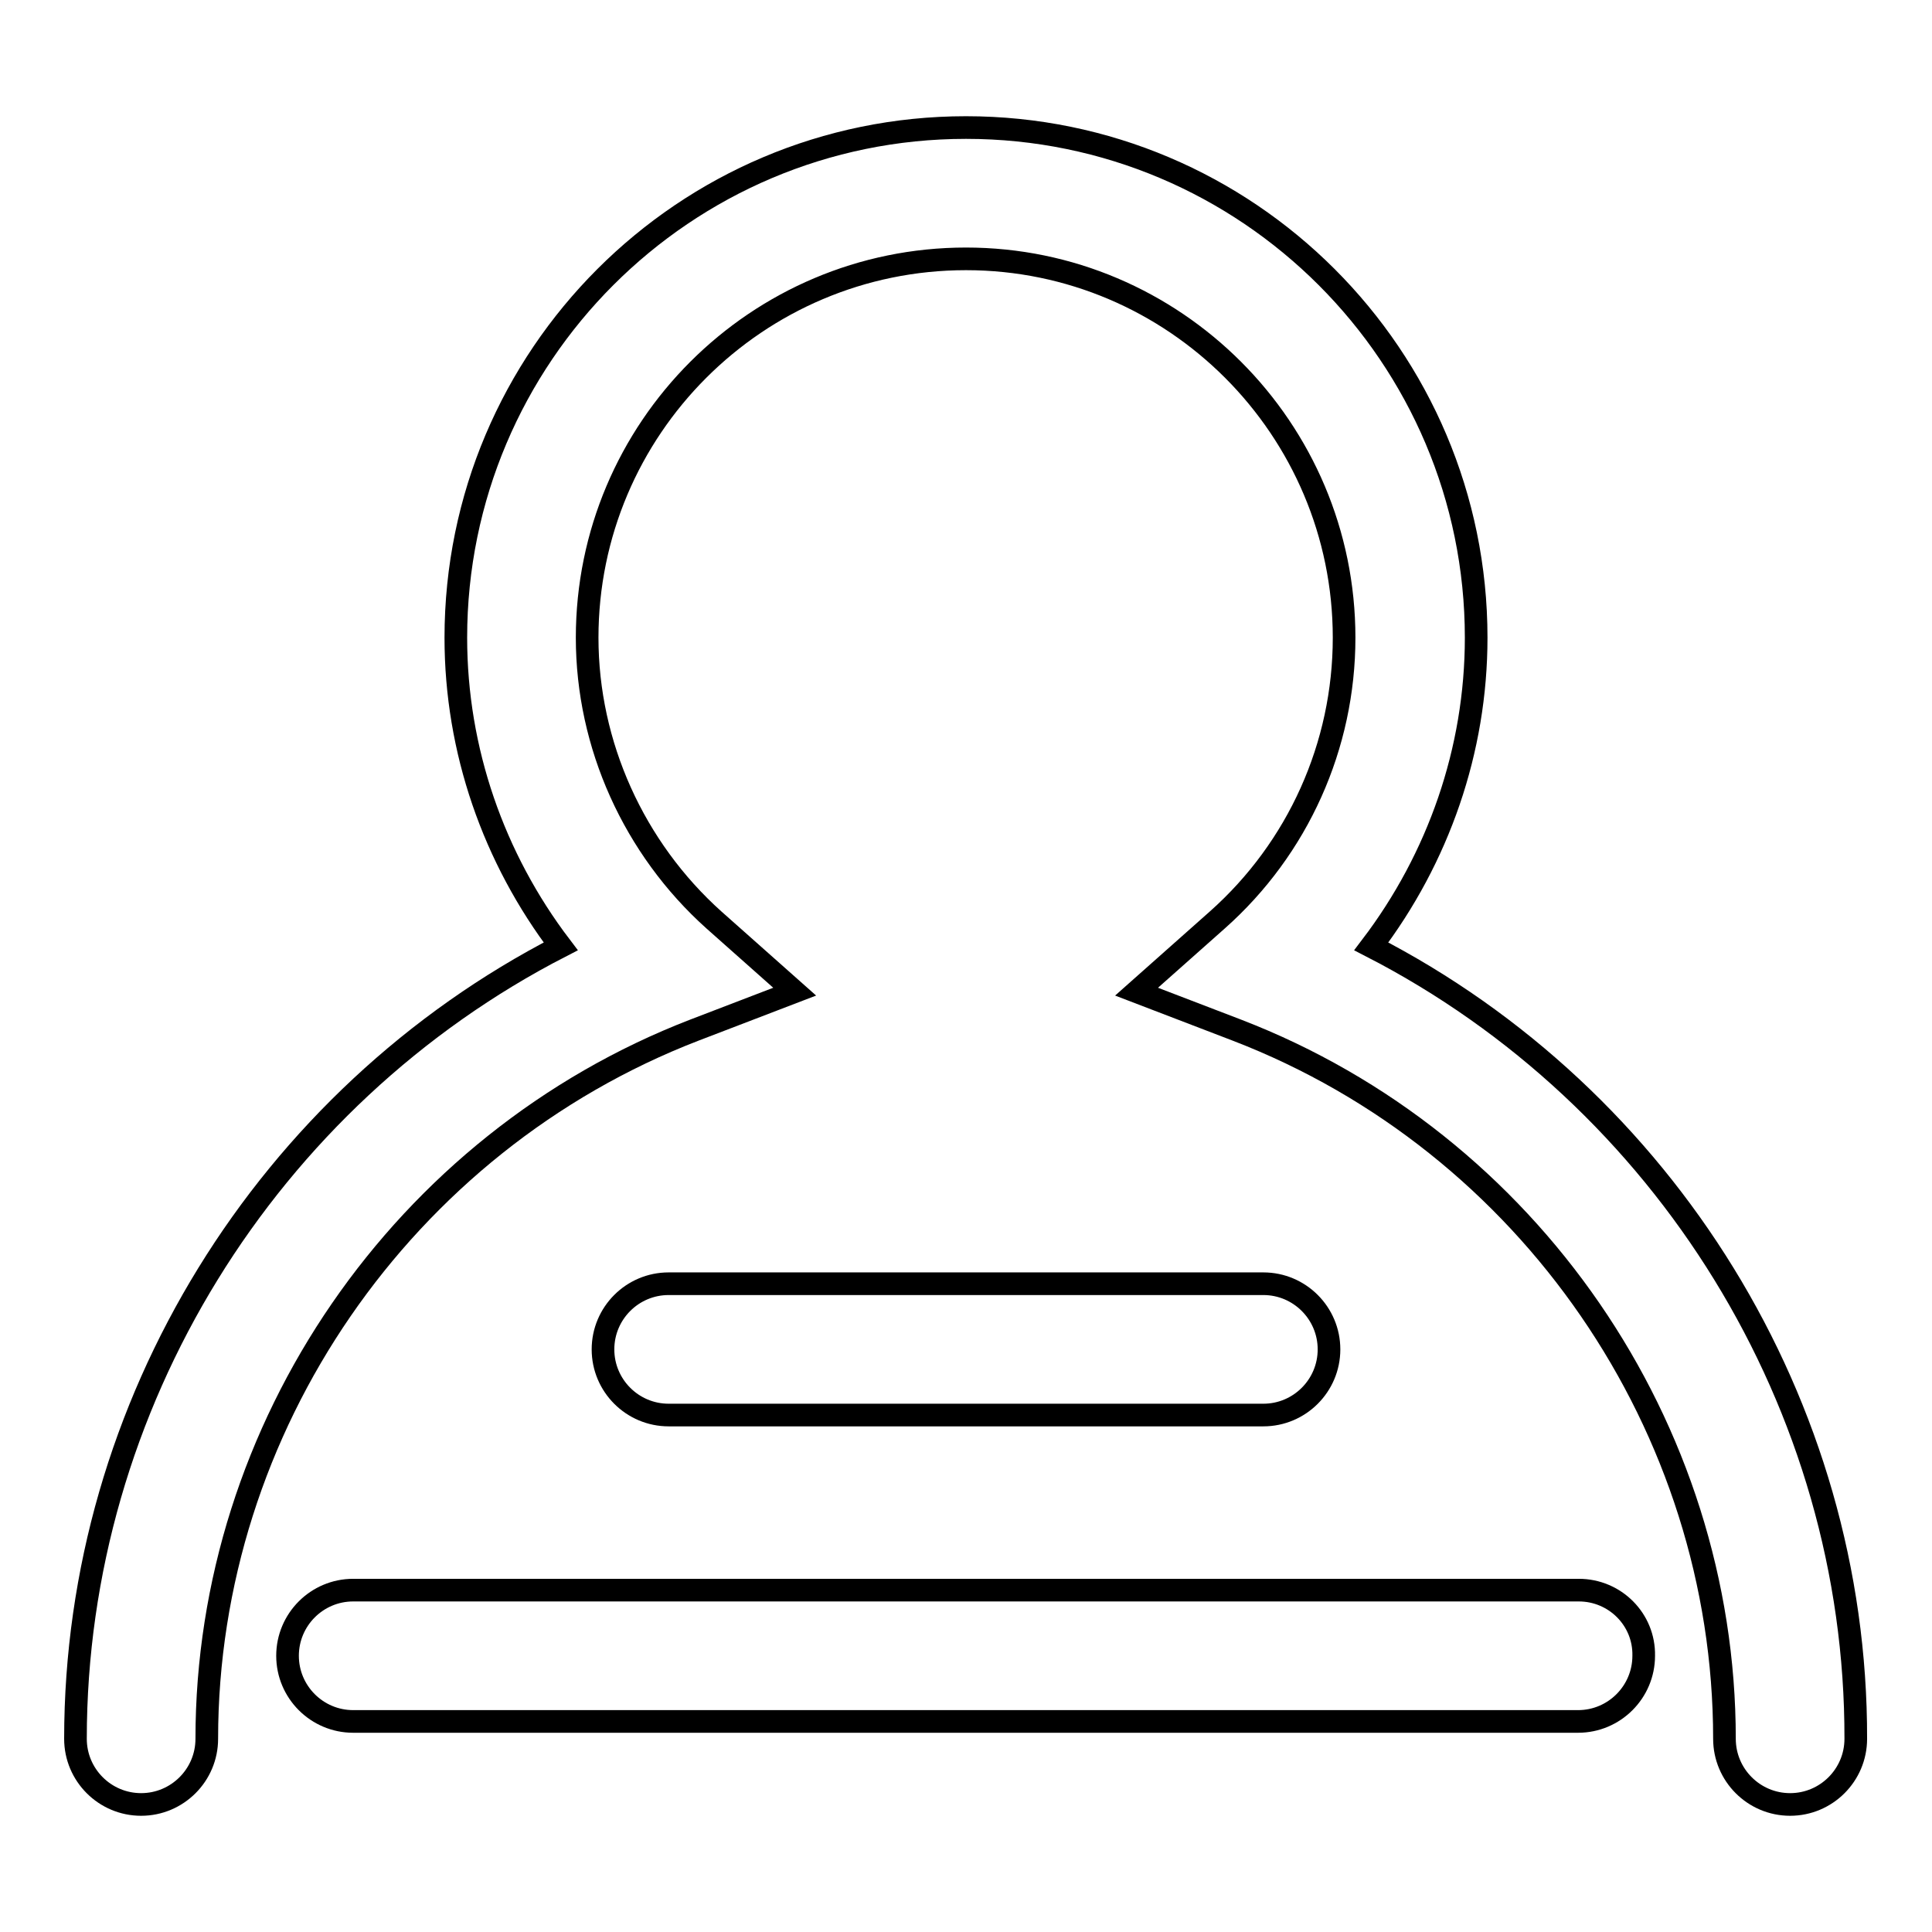 <?xml version="1.0" encoding="utf-8"?>
<!-- Svg Vector Icons : http://www.onlinewebfonts.com/icon -->
<!DOCTYPE svg PUBLIC "-//W3C//DTD SVG 1.1//EN" "http://www.w3.org/Graphics/SVG/1.1/DTD/svg11.dtd">
<svg version="1.1" xmlns="http://www.w3.org/2000/svg" xmlns:xlink="http://www.w3.org/1999/xlink" x="0px" y="0px" viewBox="0 0 256 256" enable-background="new 0 0 256 256" xml:space="preserve">
<g><g><path stroke-width="3" fill-opacity="0" stroke="#000000"  d="M181.7,125.4c8.9-11.7,13.9-26,13.9-40.9c0-37.3-30.3-67.6-67.6-67.6S60.4,47.2,60.4,84.5c0,14.9,5,29.2,13.9,40.9c-38.9,20-64.3,60.7-64.3,105c0,4.8,3.9,8.7,8.7,8.7c4.8,0,8.7-3.9,8.7-8.7c0-41.3,26-79,64.6-93.9l13.3-5.1l-10.7-9.5C84,112.4,77.8,98.7,77.8,84.5c0-27.7,22.5-50.2,50.2-50.2c27.6,0,50.1,22.5,50.1,50.2c0,14.3-6.1,27.9-16.8,37.4l-10.7,9.5l13.3,5.1c38.7,14.9,64.6,52.6,64.6,93.9c0,4.8,3.9,8.7,8.7,8.7c4.8,0,8.7-3.9,8.7-8.7C246,186.1,220.6,145.4,181.7,125.4z"/><path stroke-width="3" fill-opacity="0" stroke="#000000"  d="M167.4,187.5c4.8,0,8.7-3.9,8.7-8.7c0-4.8-3.9-8.7-8.7-8.7H88.6c-4.8,0-8.7,3.9-8.7,8.7c0,4.8,3.9,8.7,8.7,8.7H167.4z"/><path stroke-width="3" fill-opacity="0" stroke="#000000"  d="M209.2,210.7H46.8c-4.8,0-8.7,3.9-8.7,8.7c0,4.8,3.9,8.7,8.7,8.7h162.3c4.8,0,8.7-3.9,8.7-8.7C217.9,214.6,214,210.7,209.2,210.7z"/></g></g>
</svg>